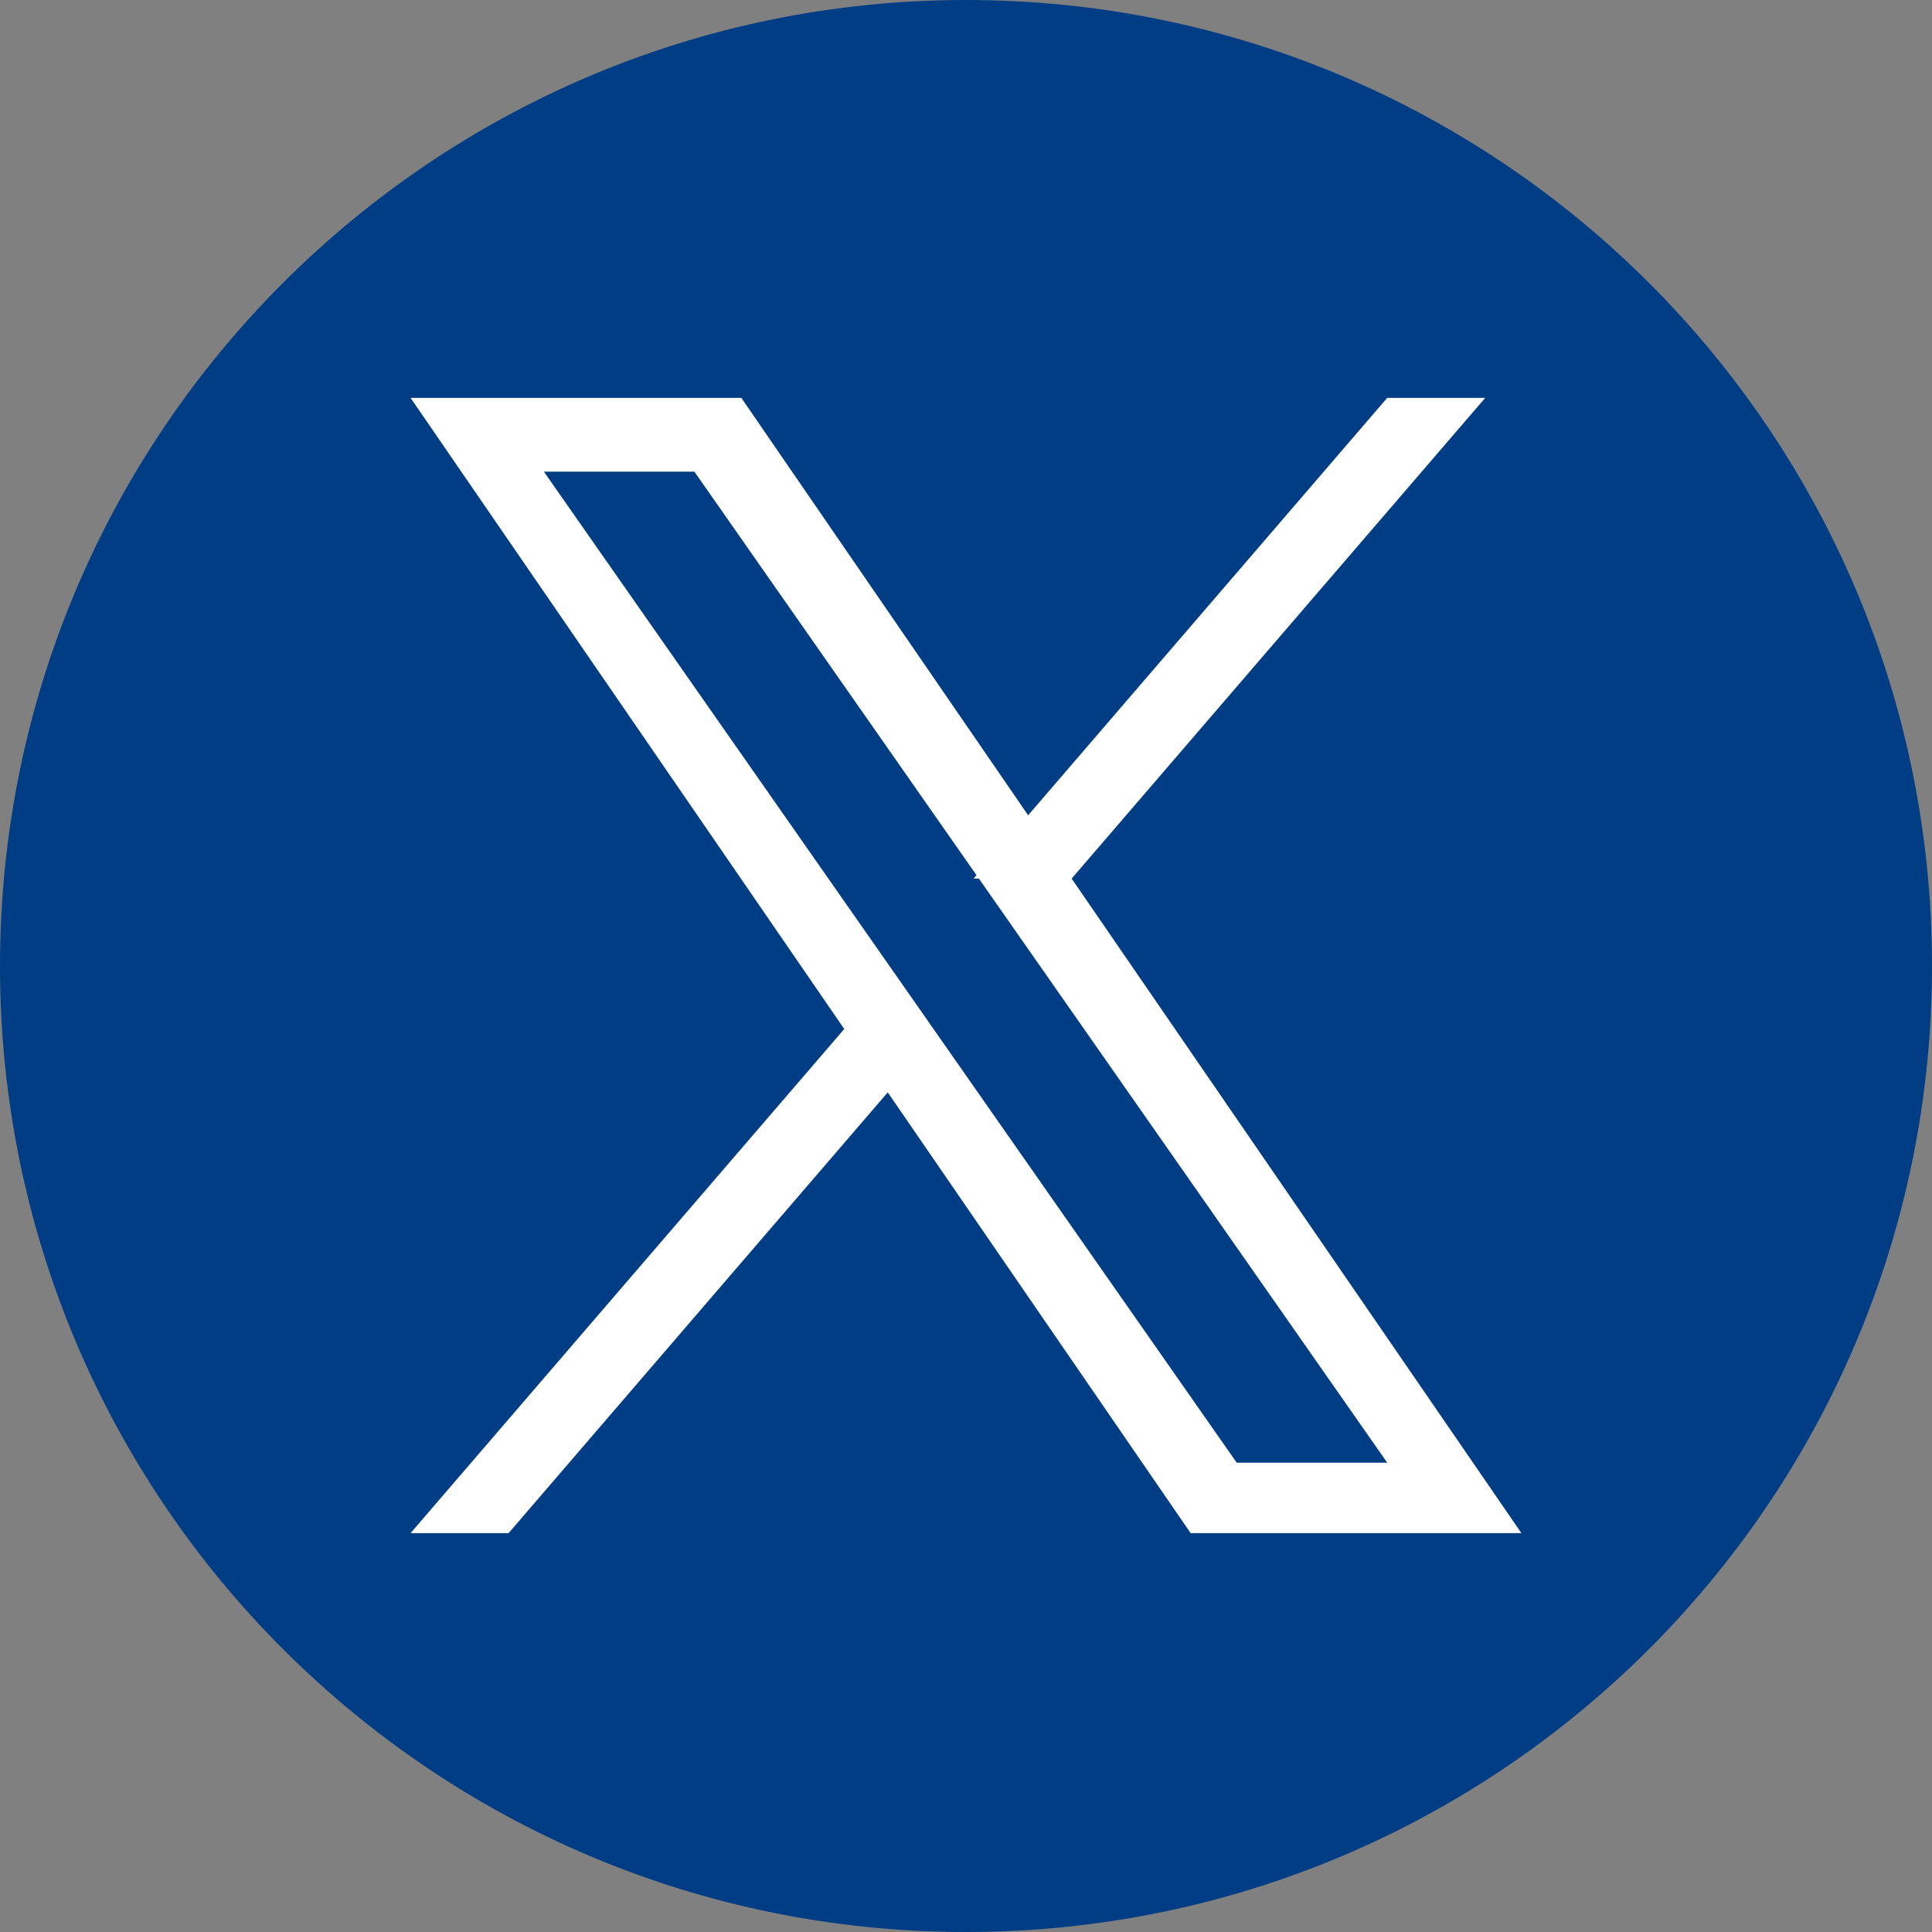 <svg xmlns="http://www.w3.org/2000/svg" width="40" height="40" viewBox="0 0 40 40" fill="none"><rect x="0" y="0" width="40" height="40" fill="#808080" stroke="none"/><g clip-path="url(#clip0_810_10264)"><path d="M0.5 20C0.5 9.231 9.231 0.5 20 0.5C30.769 0.5 39.5 9.231 39.5 20C39.5 30.769 30.769 39.5 20 39.5C9.231 39.5 0.5 30.769 0.5 20Z" fill="#003D84" stroke="#003D84"></path><path d="M21.775 18.473L30.549 31.242H24.914L18.792 22.333L18.425 21.798L18.001 22.29L10.3 31.242H9.59L17.858 21.631L18.11 21.339L17.892 21.022L9.451 8.738H15.086L20.874 17.162L21.242 17.698L21.242 17.698L21.775 18.473ZM29.66 8.738L21.958 17.69H21.248L21.666 17.205L28.95 8.738H29.66ZM11.261 9.265H10.301L10.851 10.052L25.195 30.57L25.345 30.784H25.605H28.722H29.681L29.131 29.997L14.787 9.479L14.637 9.265H14.377H11.261Z" fill="white" stroke="white"></path></g><defs><clipPath id="clip0_810_10264"><rect width="40" height="40" fill="white"></rect></clipPath></defs></svg>